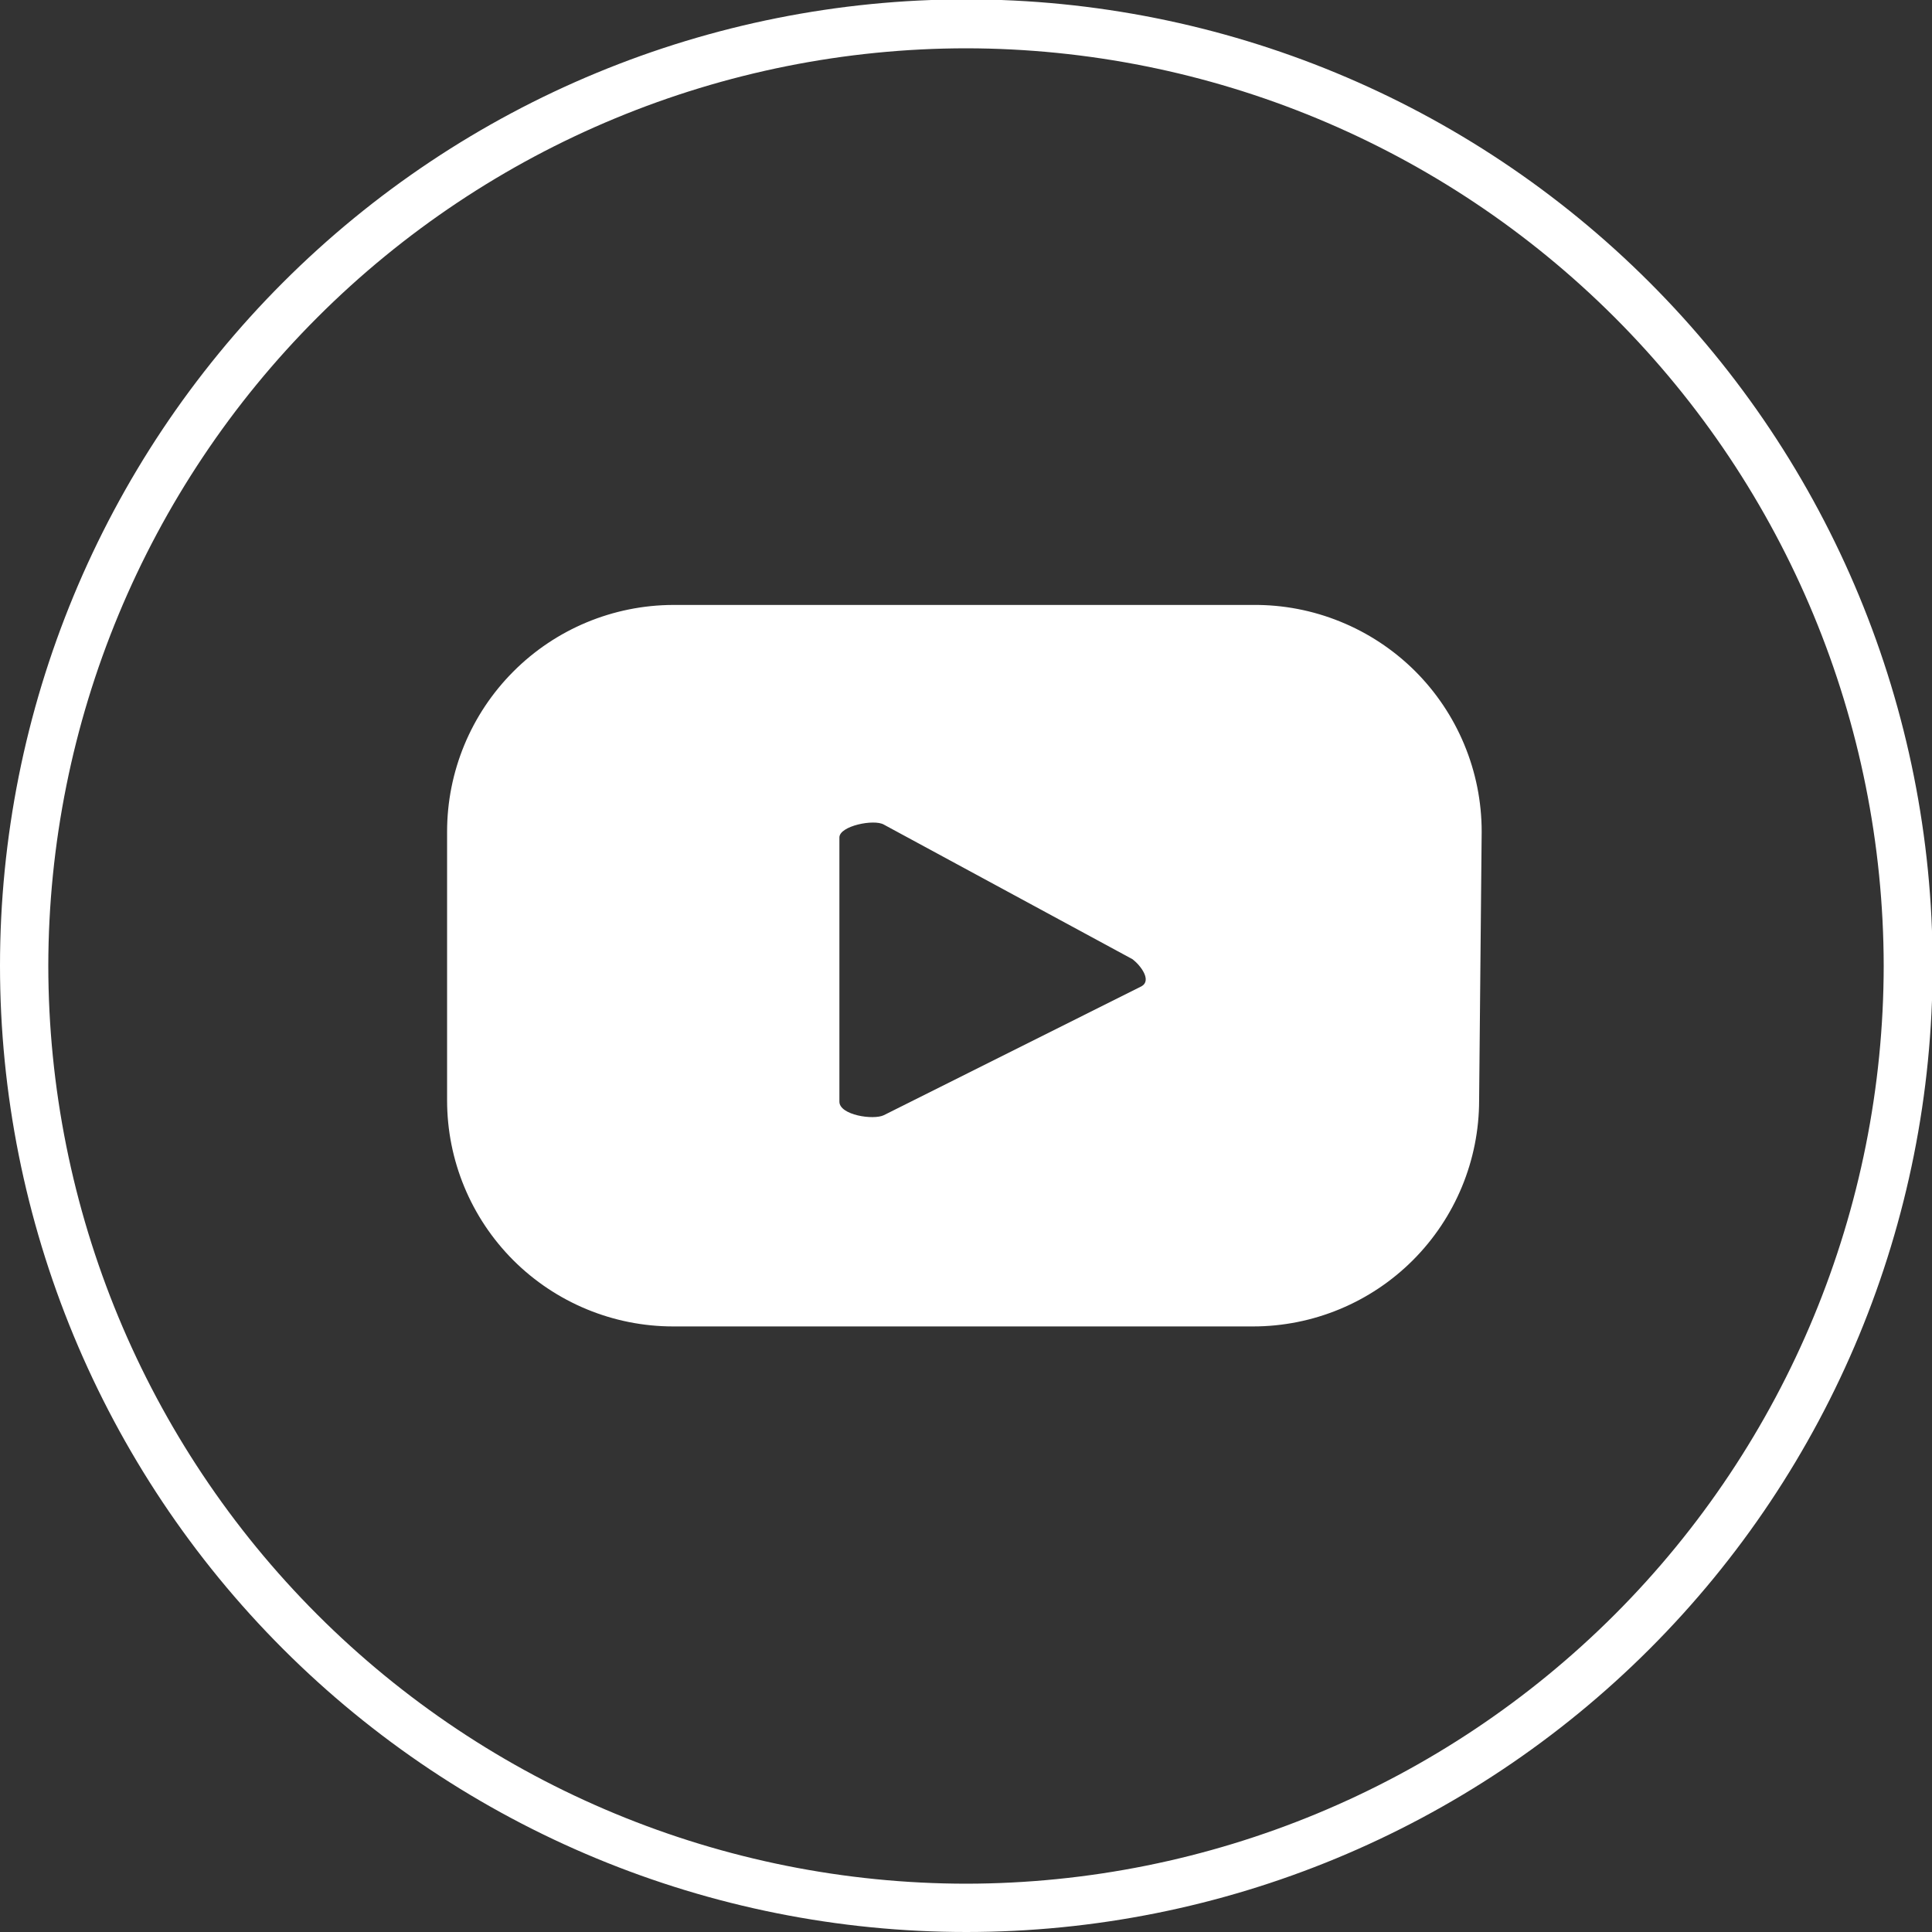 <svg width="34" height="34" viewBox="0 0 34 34" fill="none" xmlns="http://www.w3.org/2000/svg">
<rect x="0" y="0" width="34" height="34" fill="#333333" stroke="none"/>
<g clip-path="url(#clip0_95_4901)">
<path d="M17.006 34C12.495 34 8.17 32.208 4.981 29.019C1.792 25.83 0 21.505 0 16.994C0 12.484 1.792 8.159 4.981 4.97C8.17 1.78 12.495 -0.011 17.006 -0.011C21.516 -0.011 25.841 1.78 29.03 4.97C32.22 8.159 34.011 12.484 34.011 16.994C34.011 21.505 32.22 25.83 29.03 29.019C25.841 32.208 21.516 34 17.006 34ZM17.006 0.85C12.724 0.853 8.618 2.555 5.589 5.582C2.561 8.608 0.856 12.713 0.85 16.994C0.853 21.278 2.556 25.386 5.585 28.415C8.614 31.444 12.722 33.147 17.006 33.15C21.288 33.144 25.392 31.439 28.419 28.411C31.445 25.382 33.147 21.276 33.15 16.994C33.144 12.715 31.441 8.612 28.415 5.585C25.388 2.559 21.285 0.856 17.006 0.85Z" fill="white"/>
<path d="M26.075 14.636C26.075 14.109 25.971 13.588 25.768 13.101C25.566 12.615 25.269 12.173 24.895 11.802C24.52 11.431 24.076 11.138 23.588 10.94C23.1 10.741 22.578 10.641 22.051 10.646H11.847C10.791 10.649 9.779 11.07 9.033 11.819C8.287 12.567 7.868 13.58 7.868 14.636V19.364C7.868 20.419 8.287 21.431 9.033 22.178C9.78 22.924 10.792 23.343 11.847 23.343H22.051C23.106 23.343 24.118 22.924 24.864 22.178C25.611 21.431 26.03 20.419 26.03 19.364L26.075 14.636ZM20.089 17.357L15.555 19.625C15.373 19.715 14.772 19.625 14.772 19.387V14.738C14.772 14.534 15.384 14.41 15.555 14.512L19.931 16.881C20.078 16.994 20.271 17.255 20.089 17.357Z" fill="white"/>
</g>
<defs>
<clipPath id="clip0_95_4901">
<rect width="34" height="34" fill="white"/>
</clipPath>
</defs>
</svg>
